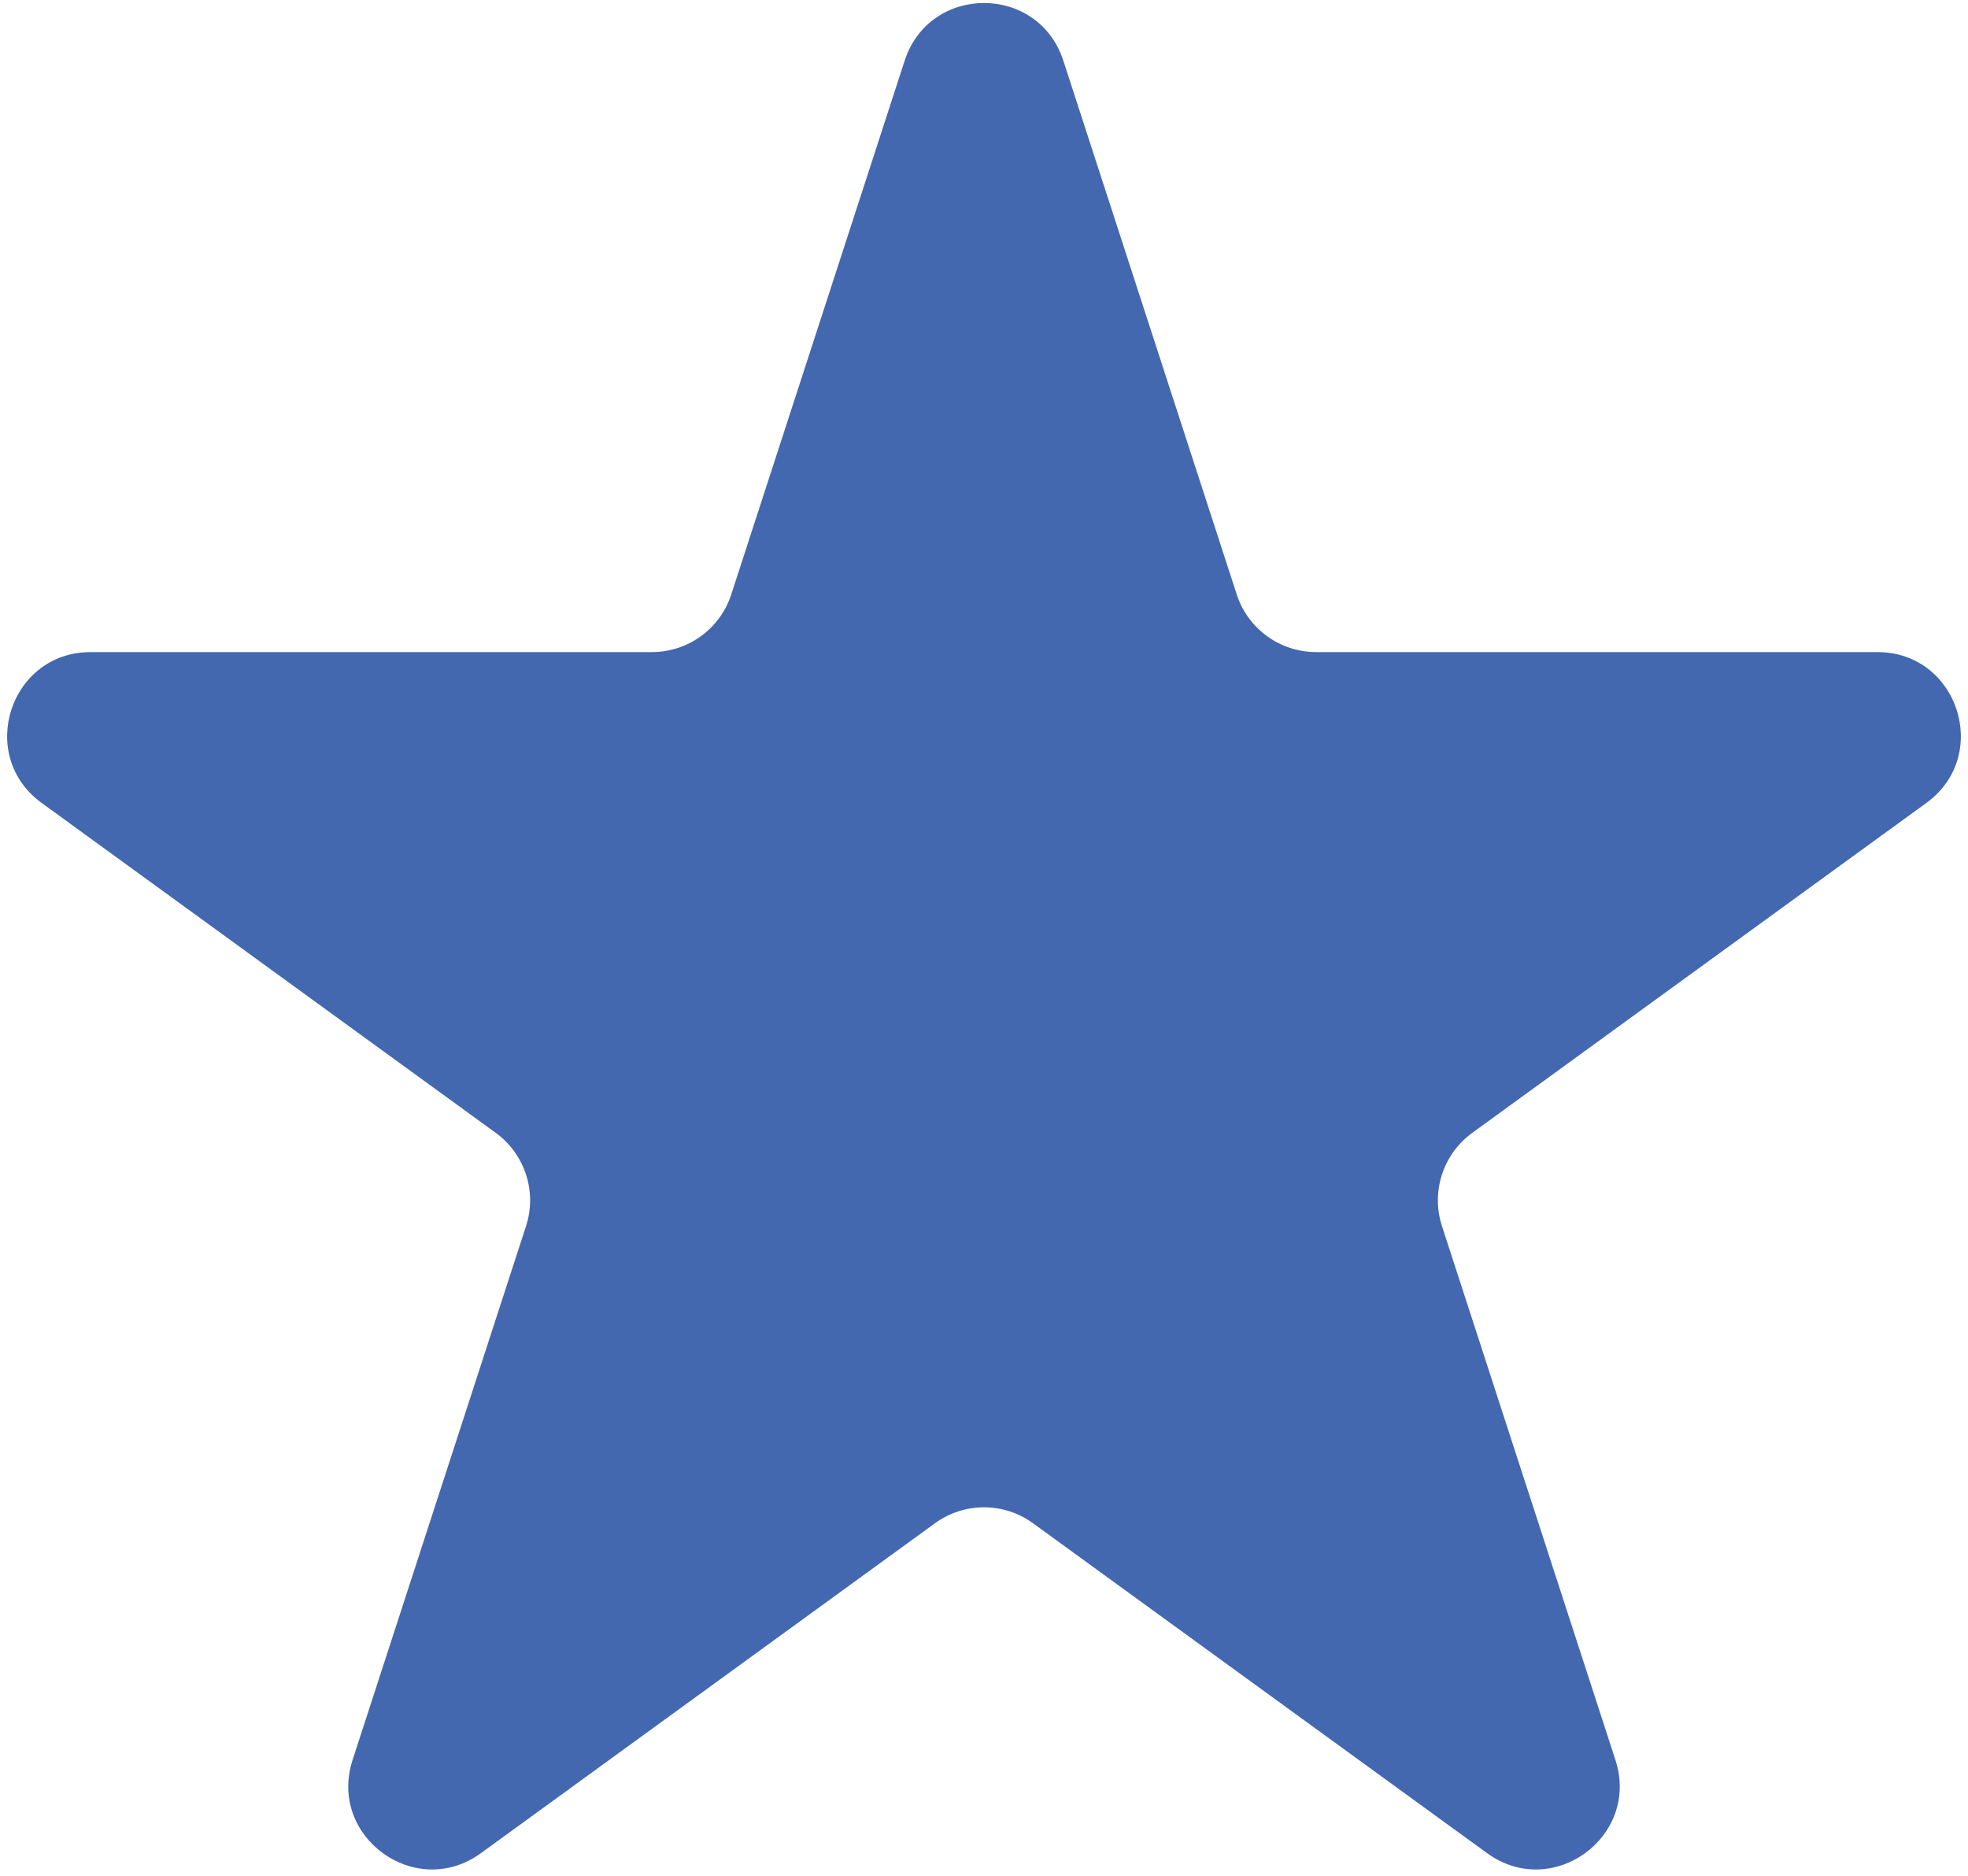 <?xml version="1.0" encoding="UTF-8"?> <svg xmlns="http://www.w3.org/2000/svg" width="236" height="225" viewBox="0 0 236 225" fill="none"><path d="M108.489 7.271C111.483 -1.943 124.517 -1.943 127.511 7.271L148.309 71.283C149.648 75.403 153.488 78.192 157.82 78.192H225.126C234.814 78.192 238.841 90.589 231.004 96.283L176.552 135.844C173.047 138.391 171.581 142.905 172.919 147.025L193.718 211.037C196.712 220.25 186.167 227.911 178.33 222.217L123.878 182.656C120.373 180.109 115.627 180.109 112.122 182.656L57.67 222.217C49.833 227.911 39.288 220.25 42.282 211.037L63.081 147.025C64.419 142.905 62.953 138.391 59.448 135.844L4.996 96.283C-2.841 90.589 1.186 78.192 10.874 78.192H78.18C82.512 78.192 86.352 75.403 87.691 71.283L108.489 7.271Z" fill="#4368AF"></path></svg> 